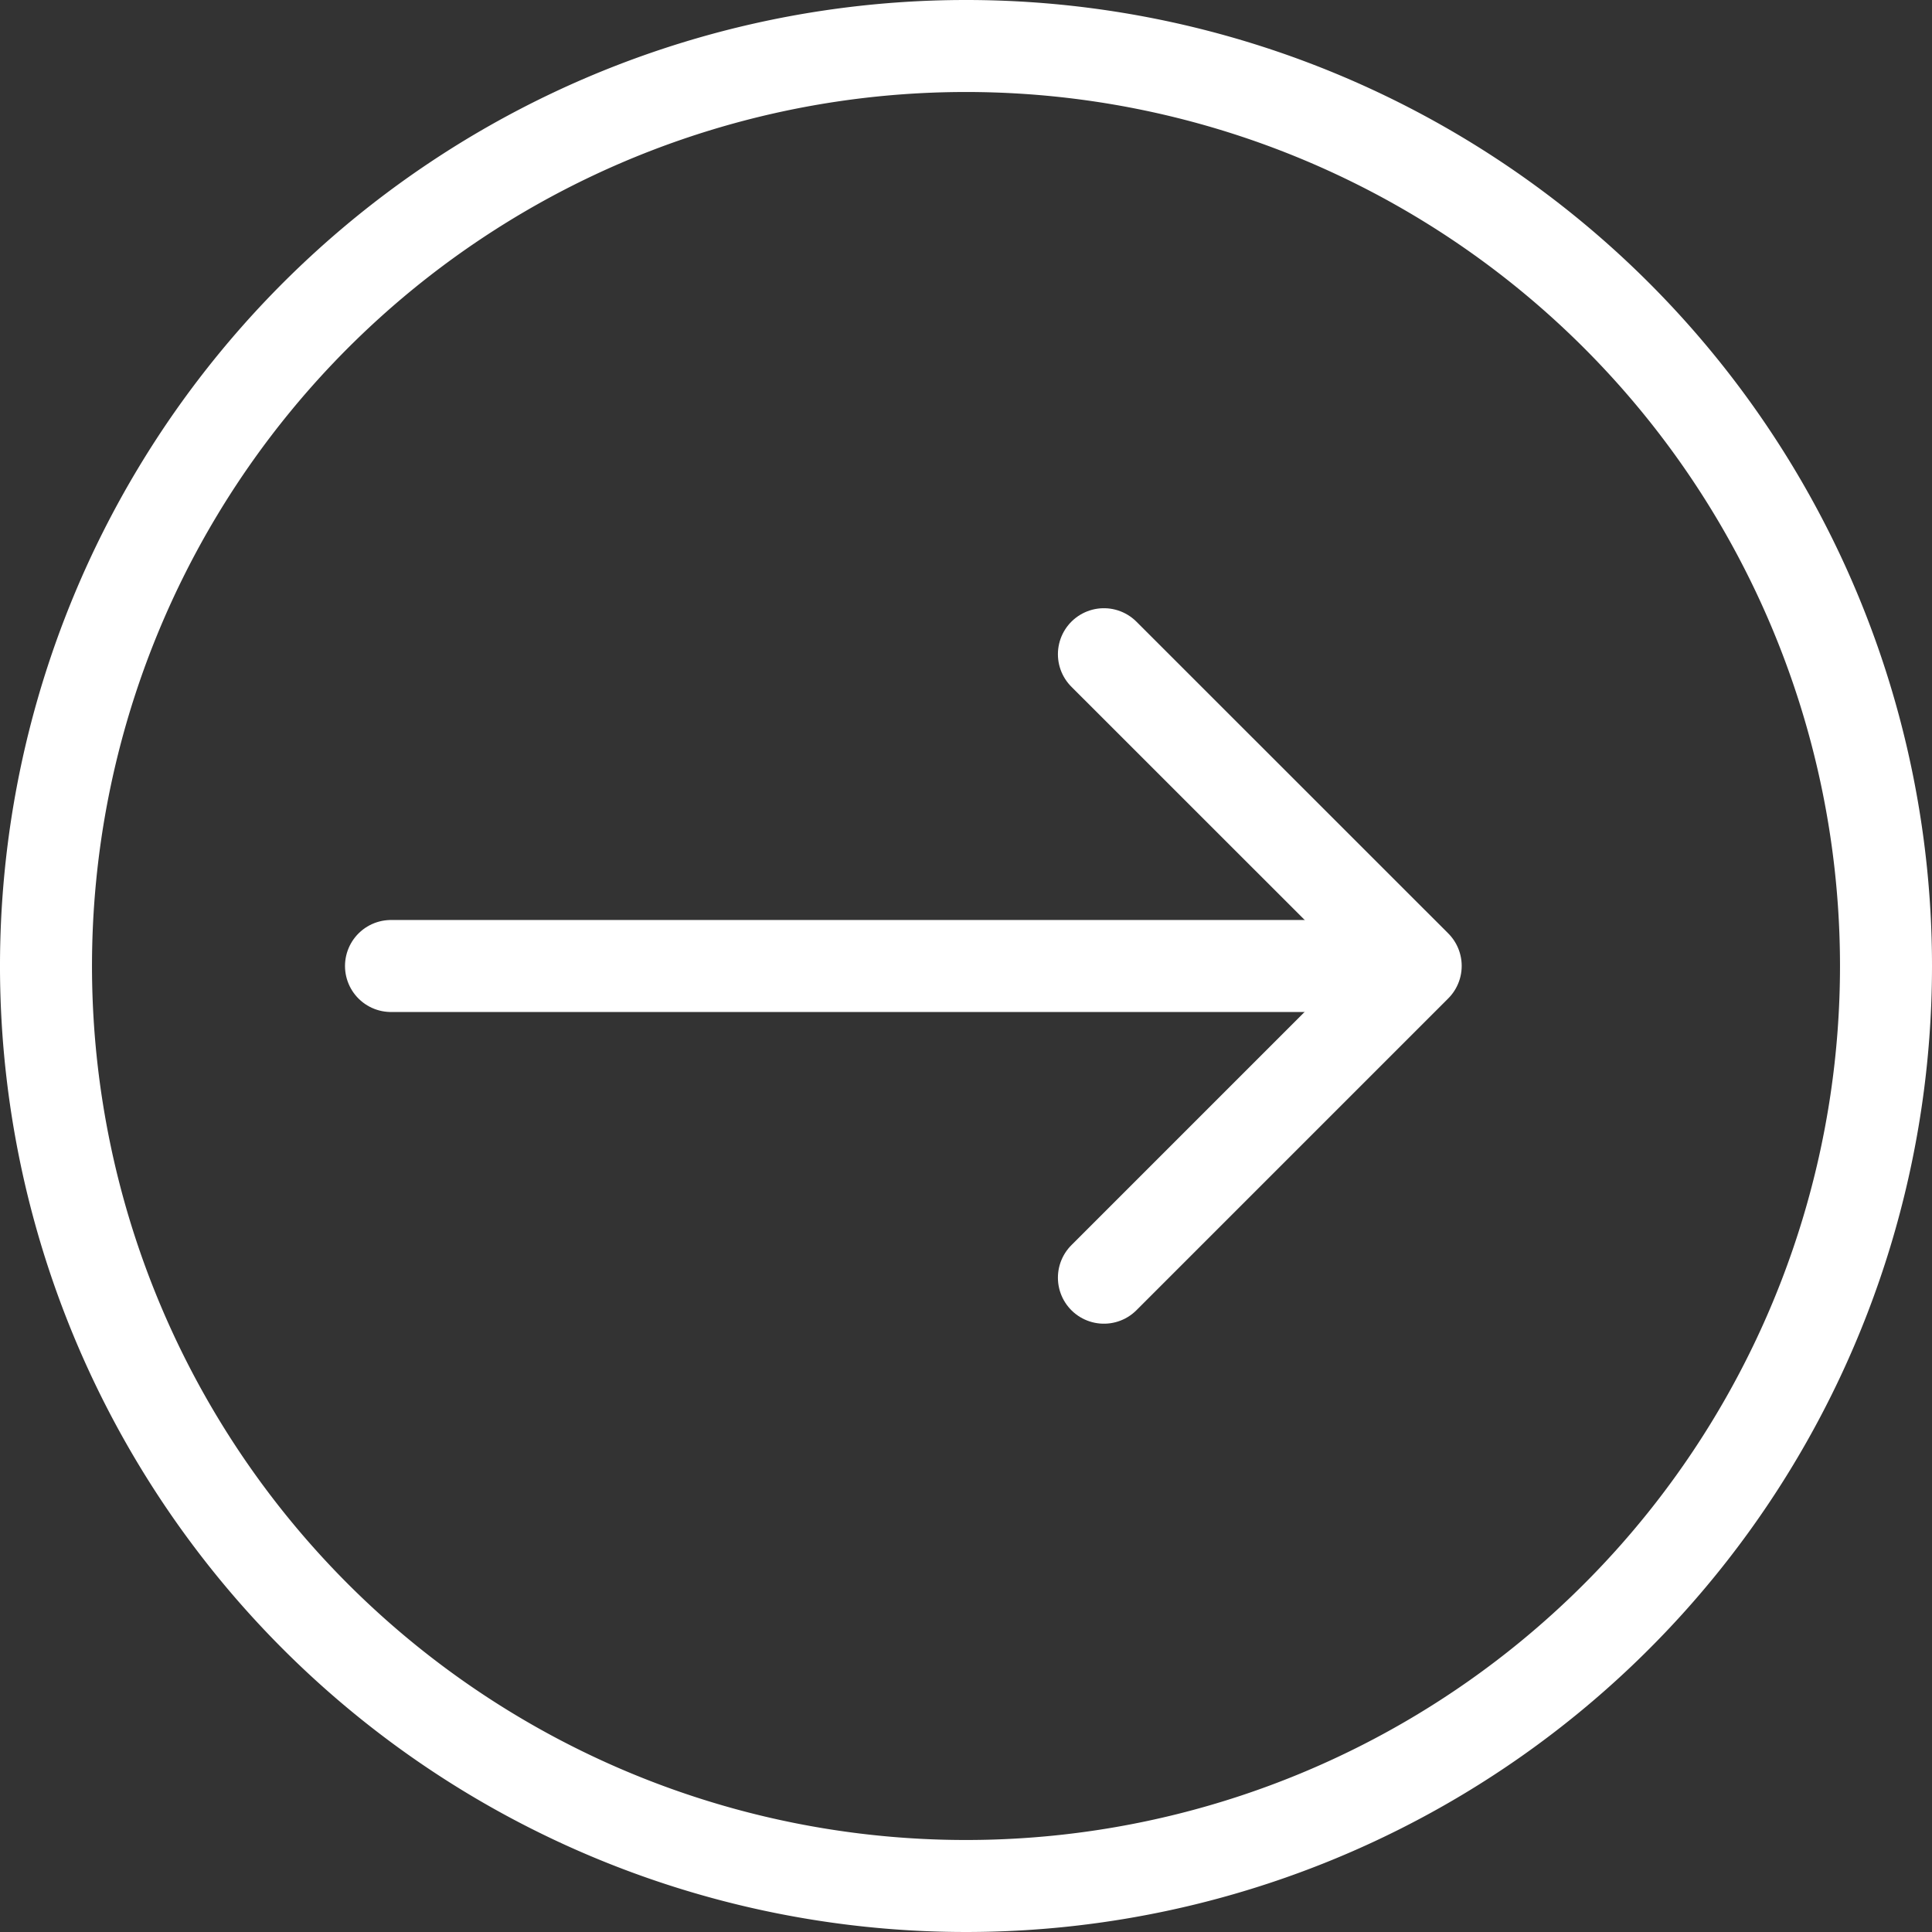 <svg xmlns="http://www.w3.org/2000/svg" width="21" height="21" viewBox="0 0 21 21"><rect x="0" y="0" width="21" height="21" fill="#333333" stroke="none"/><g id="Icon_feather-arrow-right-circle" data-name="Icon feather-arrow-right-circle" transform="translate(0.5 0.5)"><g id="Icon_feather-arrow-right-circle-2" data-name="Icon feather-arrow-right-circle"><path id="&#x30D1;&#x30B9;_294" data-name="&#x30D1;&#x30B9; 294" d="M23,13A10,10,0,1,1,13,3,10,10,0,0,1,23,13Z" transform="translate(-3 -3)" fill="none" stroke="#fff" stroke-linecap="round" stroke-linejoin="round" stroke-width="1"></path><path id="&#x30D1;&#x30B9;_295" data-name="&#x30D1;&#x30B9; 295" d="M18,18.777l3.389-3.389L18,12" transform="translate(-6.501 -5.389)" fill="none" stroke="#fff" stroke-linecap="round" stroke-linejoin="round" stroke-width="1"></path><path id="&#x30D1;&#x30B9;_296" data-name="&#x30D1;&#x30B9; 296" d="M12,18H22.074" transform="translate(-8.25 -8)" fill="none" stroke="#fff" stroke-linecap="round" stroke-linejoin="round" stroke-width="1"></path></g></g></svg>